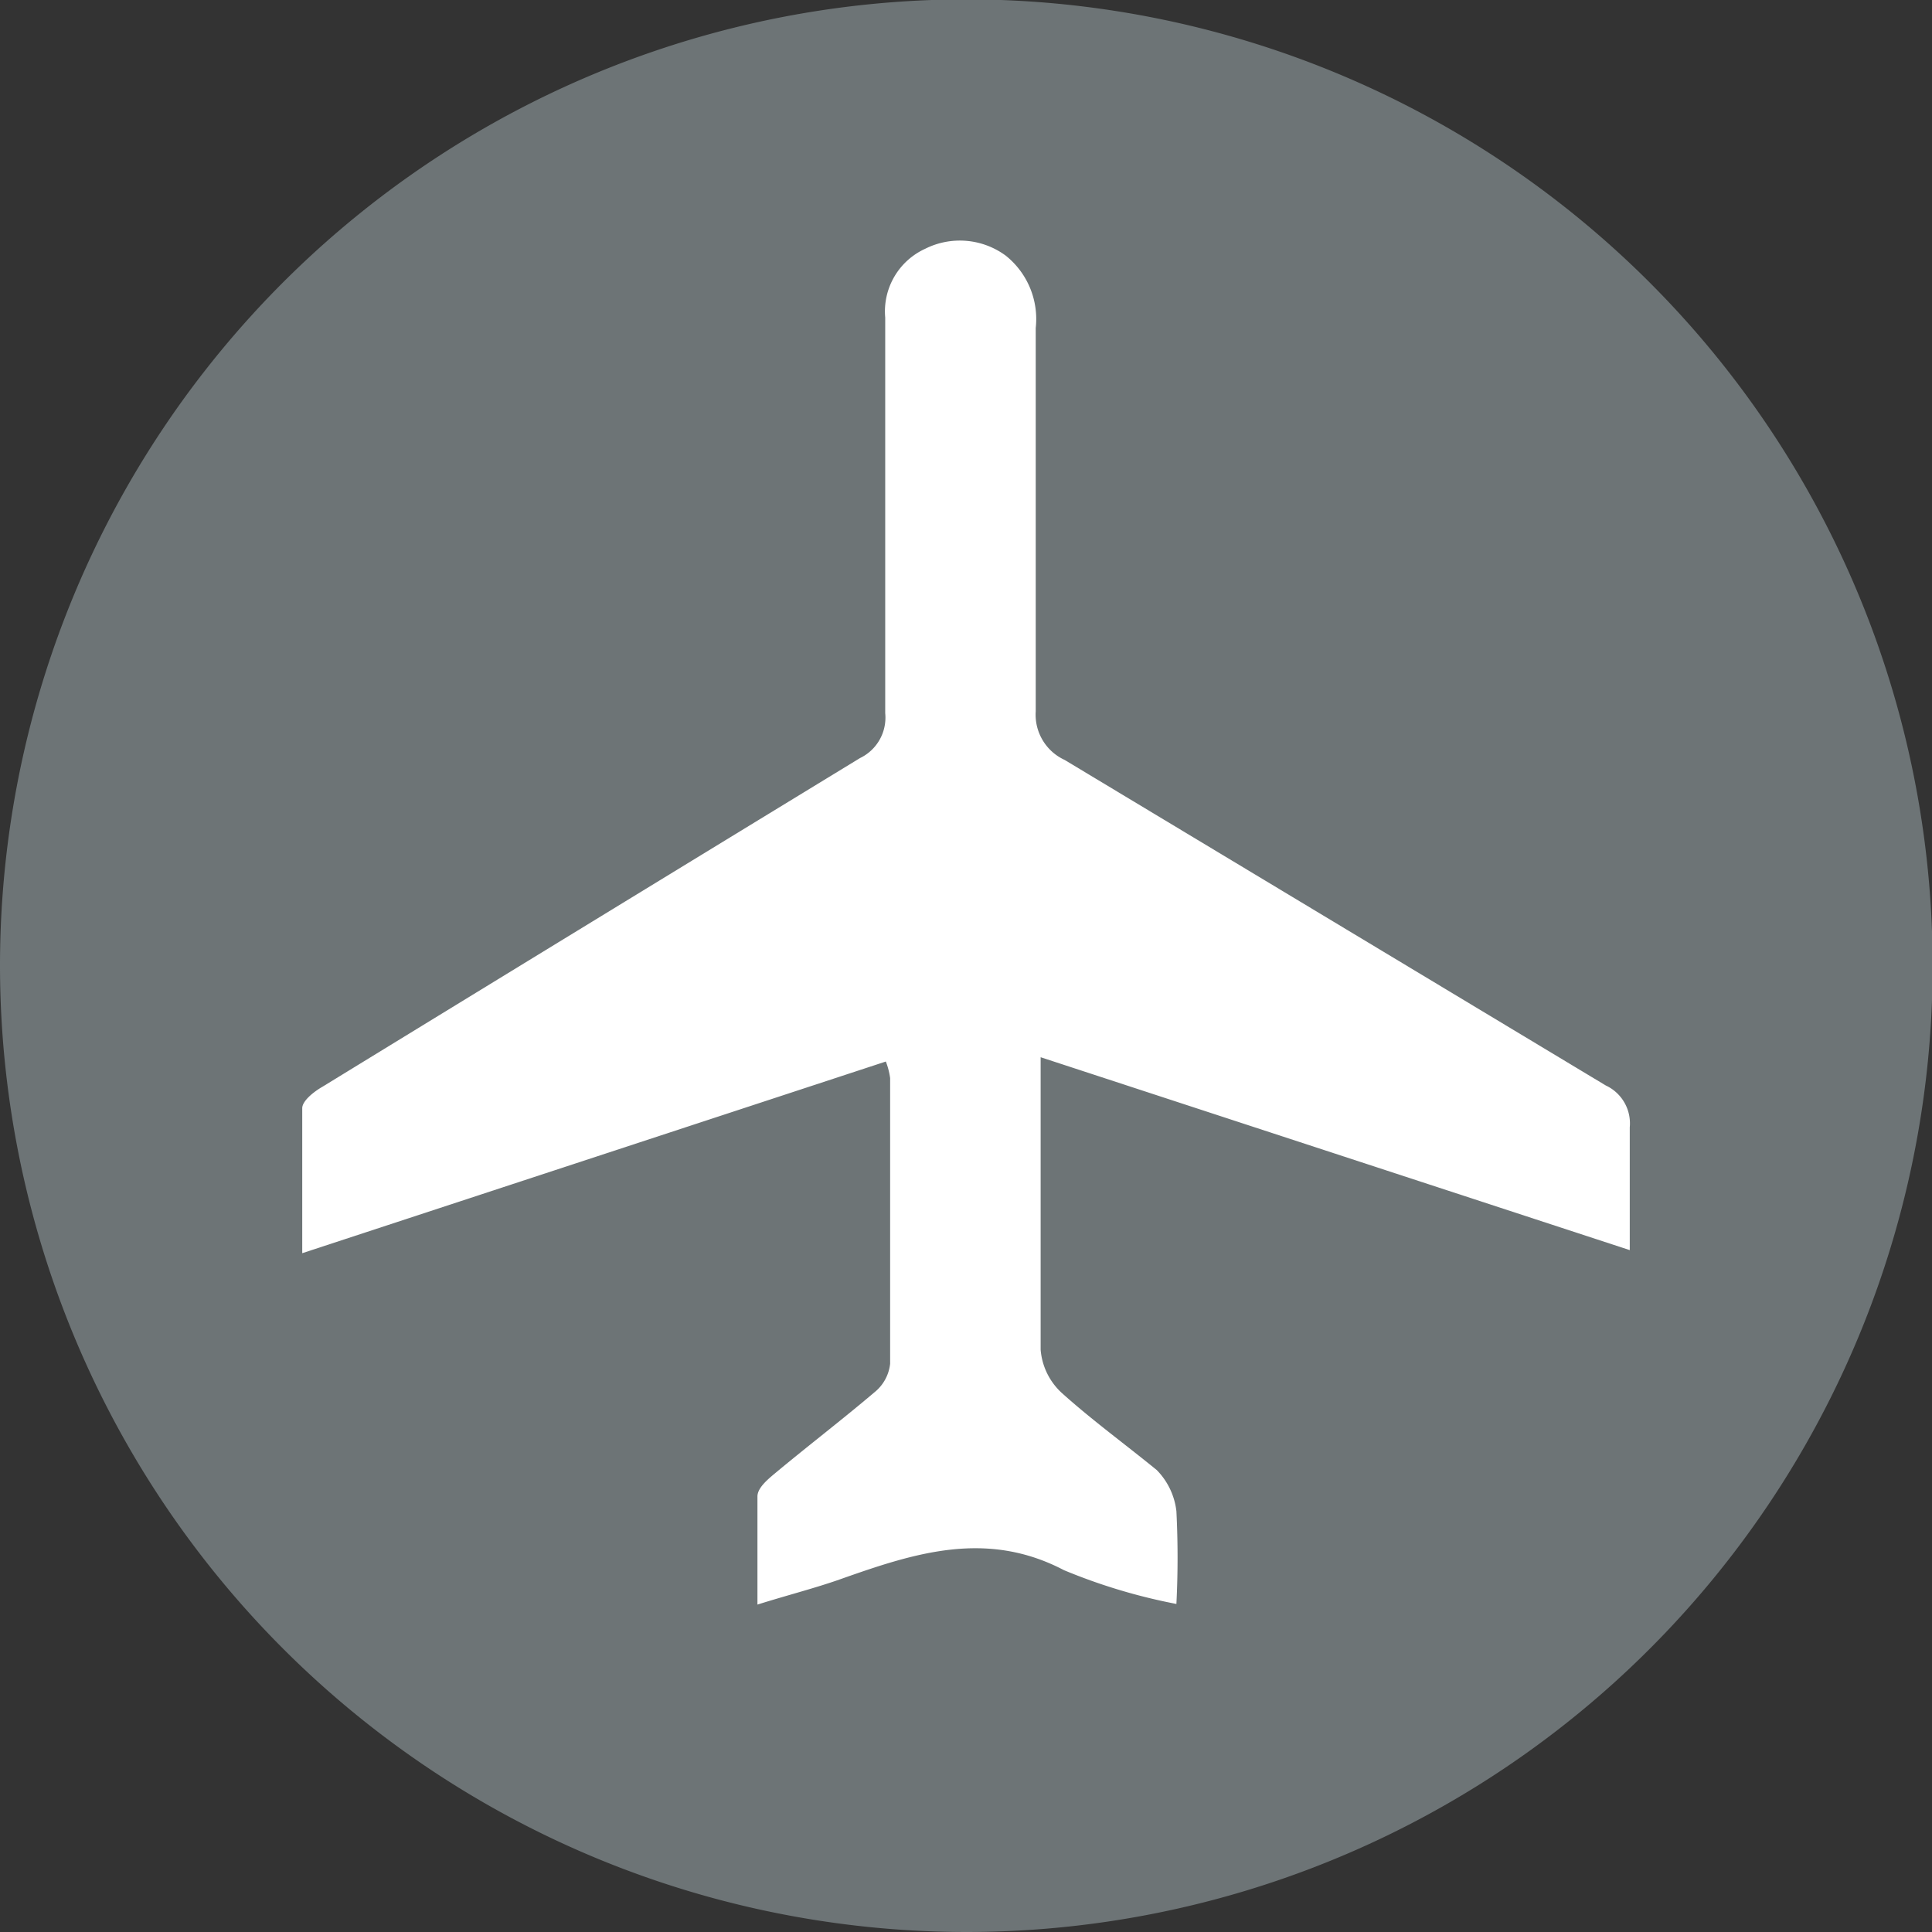 <?xml version="1.0" encoding="UTF-8"?> <svg xmlns="http://www.w3.org/2000/svg" viewBox="0 0 31.45 31.45"><rect x="0" y="0" width="31.45" height="31.45" fill="#333333" stroke="none"/><defs><style>.cls-1{fill:#6d7476;}.cls-2{fill:#fff;}</style></defs><g id="Livello_2" data-name="Livello 2"><g id="Livello_1-2" data-name="Livello 1"><path class="cls-1" d="M15.73,31.45A15.73,15.73,0,1,0,0,15.73,15.74,15.74,0,0,0,15.73,31.45"></path><path class="cls-2" d="M12.33,26.17c0-.66,0-1.24,0-1.81,0-.14.17-.28.29-.38.54-.45,1.09-.87,1.62-1.32a.69.69,0,0,0,.25-.46c0-1.55,0-3.1,0-4.65a1.18,1.18,0,0,0-.07-.27L4.92,20.4c0-.85,0-1.61,0-2.36,0-.12.19-.27.33-.35Q9.64,15,14,12.34a.73.73,0,0,0,.41-.73c0-2.15,0-4.3,0-6.44a1.12,1.12,0,0,1,.65-1.12,1.26,1.26,0,0,1,1.31.11,1.32,1.32,0,0,1,.49,1.18c0,2.08,0,4.16,0,6.24a.81.81,0,0,0,.47.79l8.81,5.3a.68.68,0,0,1,.39.68c0,.64,0,1.29,0,2l-9.59-3.14c0,.22,0,.37,0,.52,0,1.41,0,2.83,0,4.24a1.07,1.07,0,0,0,.35.71c.49.44,1,.81,1.54,1.25a1.14,1.14,0,0,1,.32.67,15,15,0,0,1,0,1.51,9.35,9.35,0,0,1-1.83-.55c-1.26-.66-2.43-.28-3.62.14-.42.15-.86.26-1.37.42"></path></g></g></svg> 
